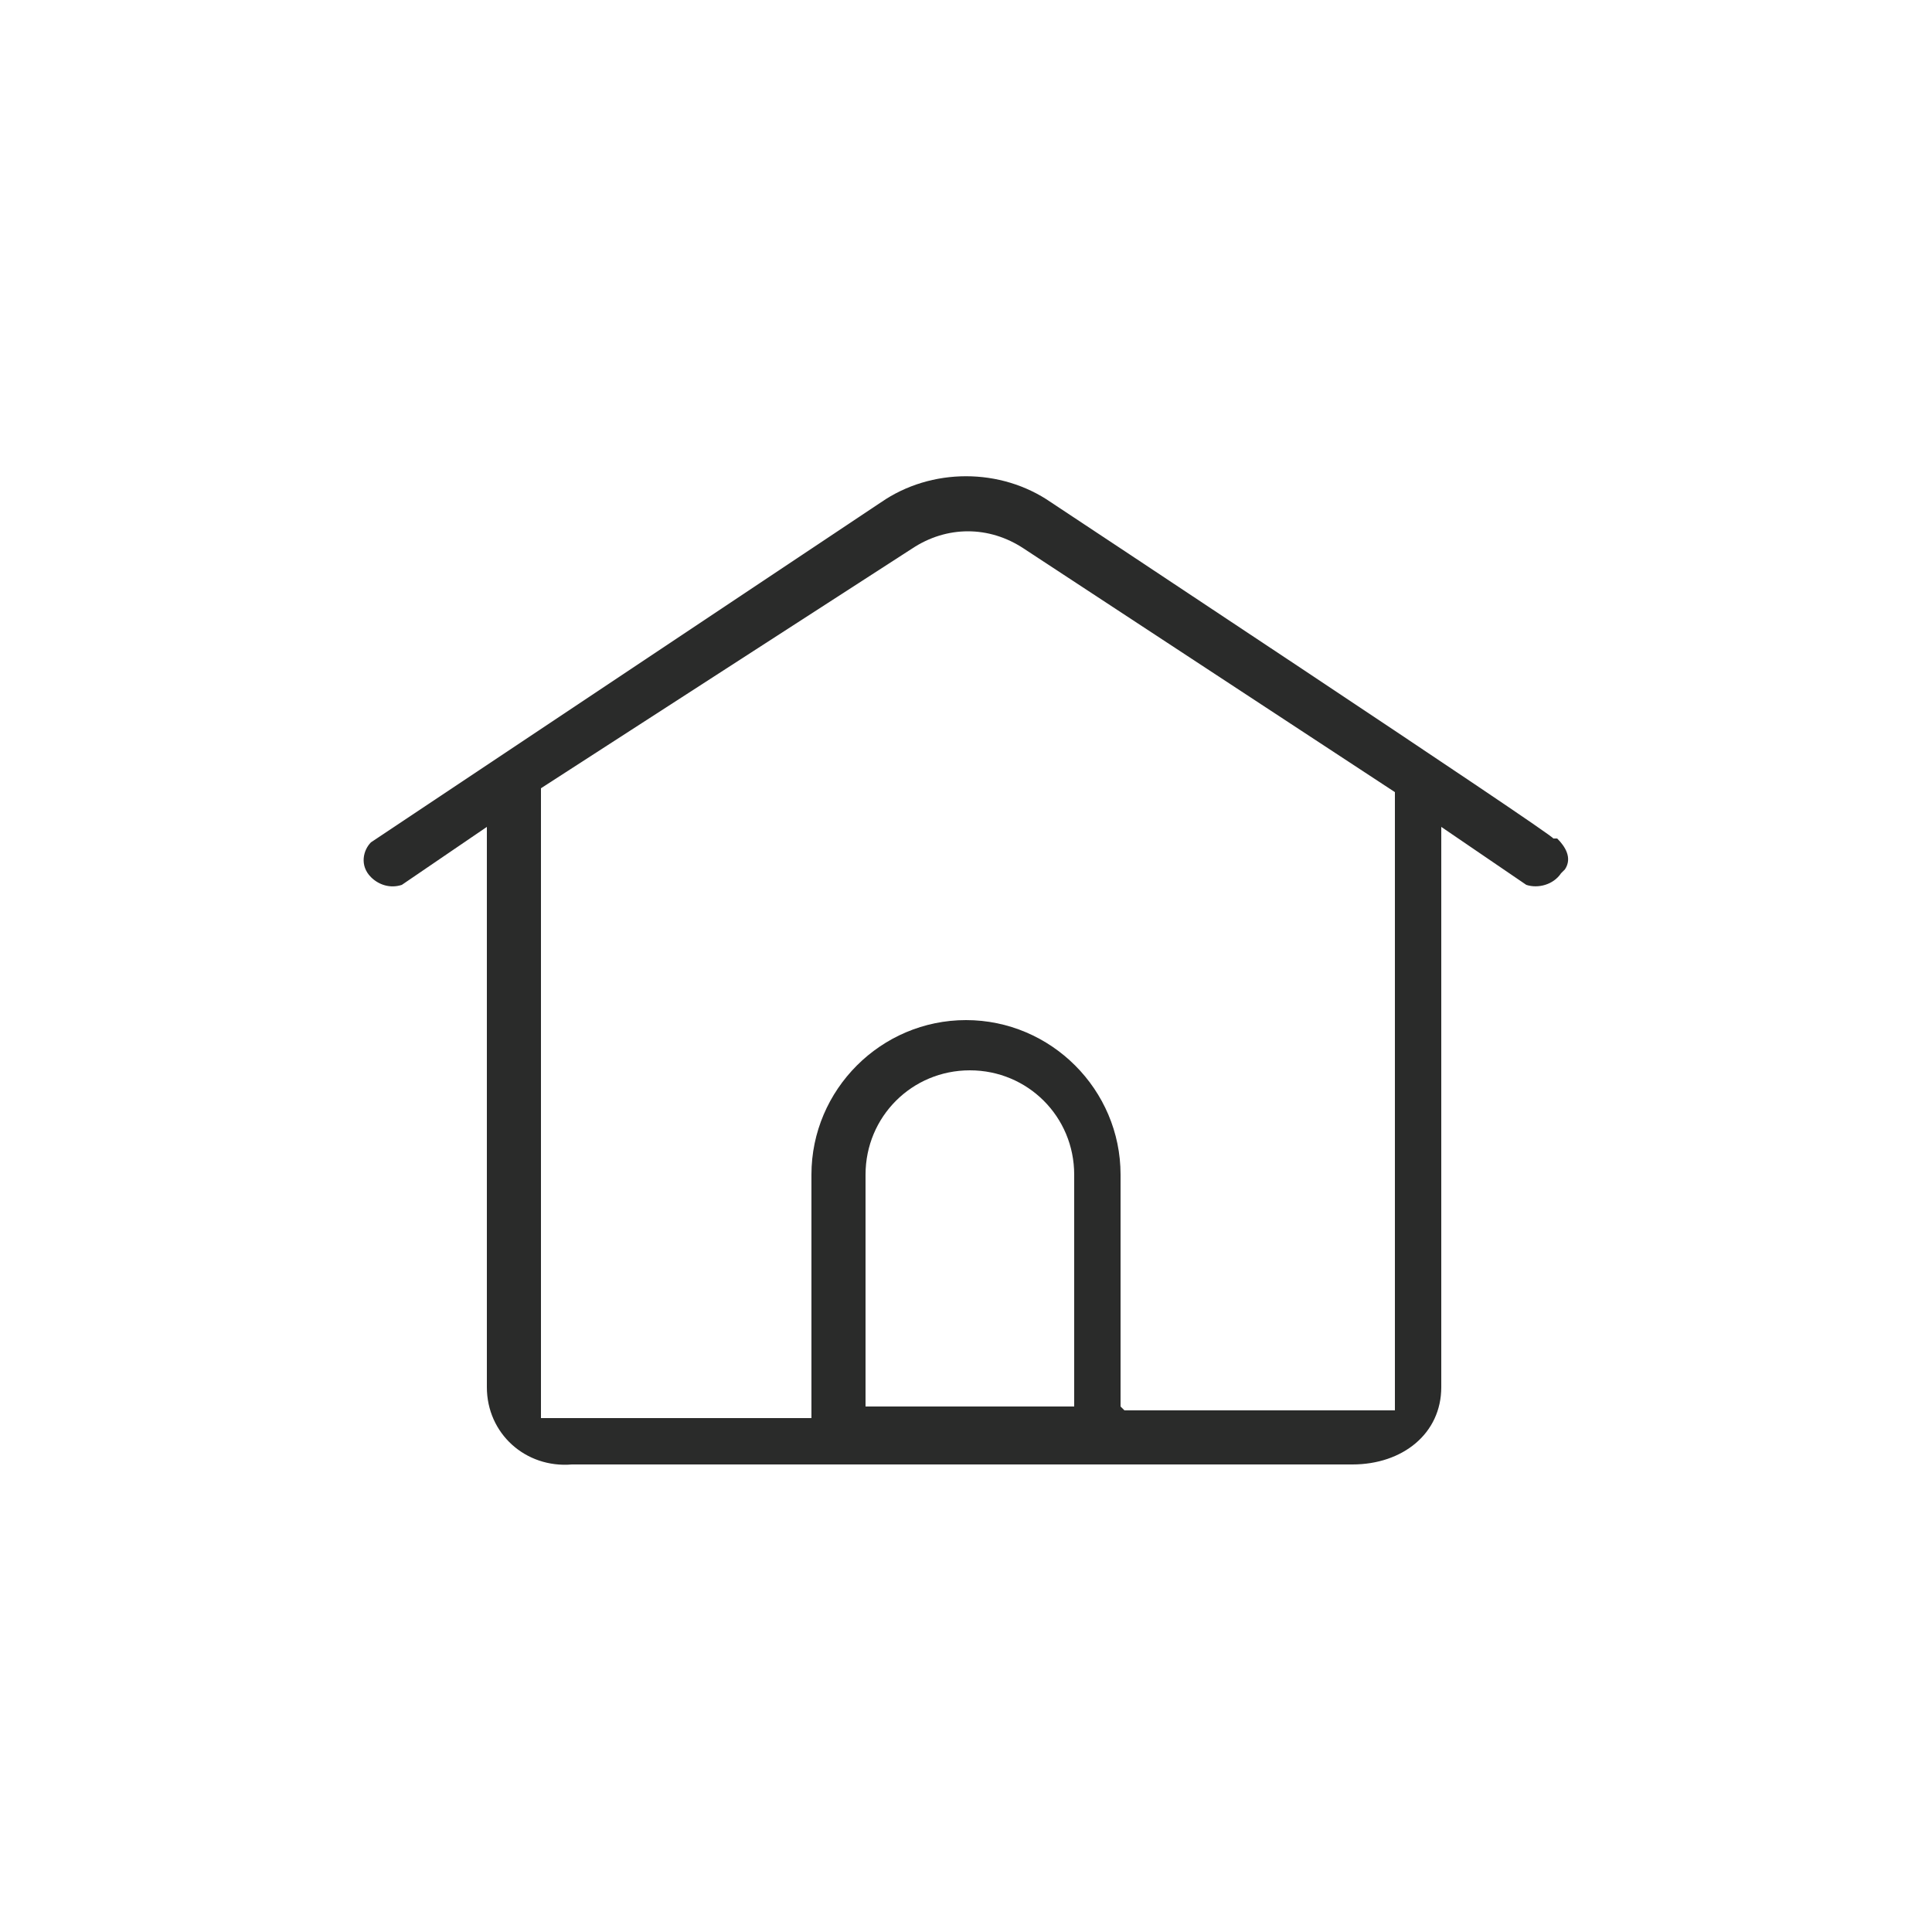 <svg viewBox="0 0 50 50" version="1.1" xmlns="http://www.w3.org/2000/svg" id="Layer_1">
  
  <defs>
    <style>
      .st0 {
        fill: #2a2b2a;
      }
    </style>
  </defs>
  <path d="M40.5,22.5c.2-.3,0-.6-.2-.8h-.1c0-.1-13-8.7-13-8.7-1.3-.9-3.1-.9-4.4,0l-13.2,8.8c-.2.2-.3.6,0,.9.2.2.5.3.8.2l2.2-1.5v14.5c0,1.2,1,2.1,2.2,2h.1s20.1,0,20.1,0c1.3,0,2.3-.8,2.3-2v-14.5s2.2,1.5,2.2,1.5c.3.1.7,0,.9-.3ZM27.7,36.4h-5.3v-6c0-1.5,1.2-2.7,2.7-2.7s2.7,1.2,2.7,2.7v6ZM29,36.4v-6c0-2.2-1.8-4-4-4s-4,1.8-4,4v6.3h-7v-16.3l9.6-6.2c.9-.6,2-.6,2.9,0l9.6,6.3v16c.1,0-7,0-7,0Z" class="st0"></path>
</svg>